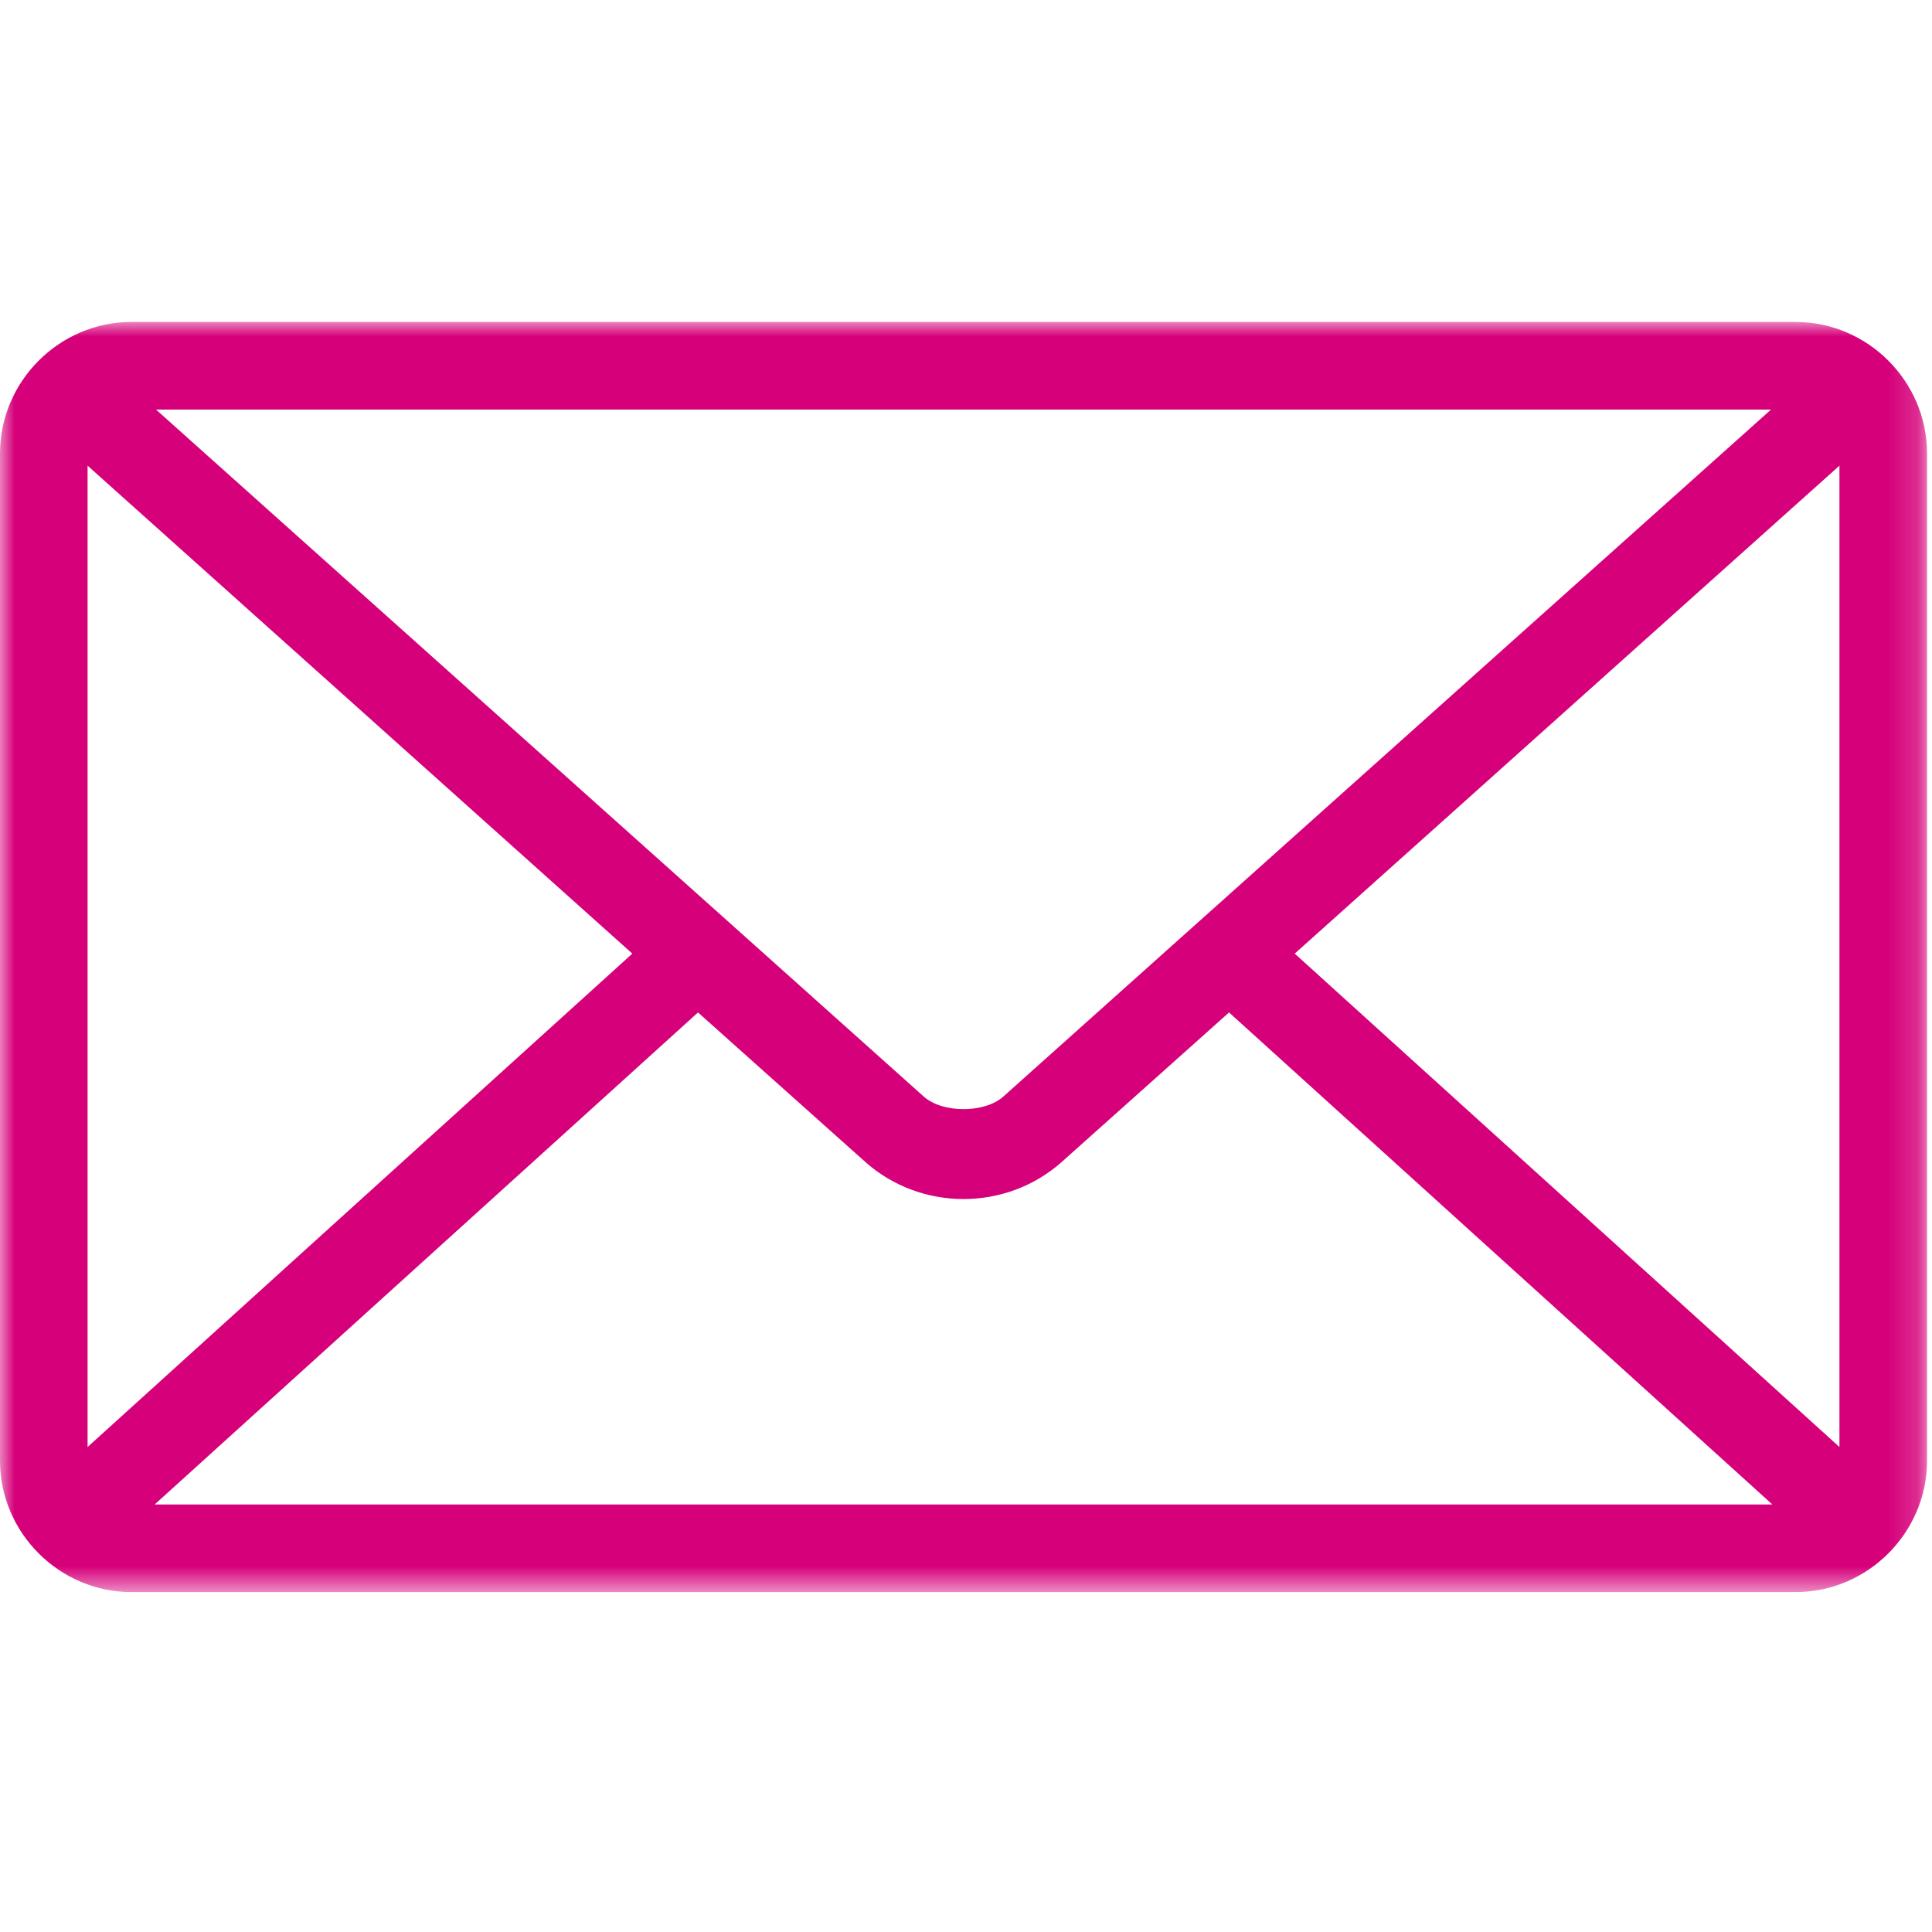 <?xml version="1.0" encoding="UTF-8"?>
<svg width="66px" height="66px" viewBox="0 0 66 66" version="1.1" xmlns="http://www.w3.org/2000/svg" xmlns:xlink="http://www.w3.org/1999/xlink">
    <title>icare-mailing</title>
    <defs>
        <polygon id="path-1" points="0 0 65.83 0 65.83 43.388 0 43.388"></polygon>
    </defs>
    <g id="icare-mailing" stroke="none" stroke-width="1" fill="none" fill-rule="evenodd">
        <g id="Group-3" transform="translate(0, 11)">
            <mask id="mask-2" fill="white">
                <use xlink:href="#path-1"></use>
            </mask>
            <g id="Clip-2"></g>
            <path d="M23.845,23.587 L29.549,28.684 C31.451,30.387 34.379,30.387 36.282,28.684 L41.986,23.587 L60.547,40.396 L5.283,40.396 L23.845,23.587 Z M62.838,4.908 L62.838,38.432 L44.23,21.577 L62.838,4.908 Z M2.992,4.908 L21.601,21.577 L2.992,38.432 L2.992,4.908 Z M5.33,2.992 L60.5,2.992 L34.272,26.463 C33.634,27.032 32.197,27.032 31.56,26.463 L5.33,2.992 Z M4.489,-0.001 C2.028,-0.001 -0,2.027 -0,4.488 L-0,38.9 C-0,41.359 2.028,43.388 4.489,43.388 L61.342,43.388 C63.803,43.388 65.83,41.359 65.83,38.9 L65.83,4.488 C65.83,2.027 63.803,-0.001 61.342,-0.001 L4.489,-0.001 Z" id="Fill-1" fill="#D6007A" mask="url(#mask-2)"></path>
        </g>
    </g>
</svg>